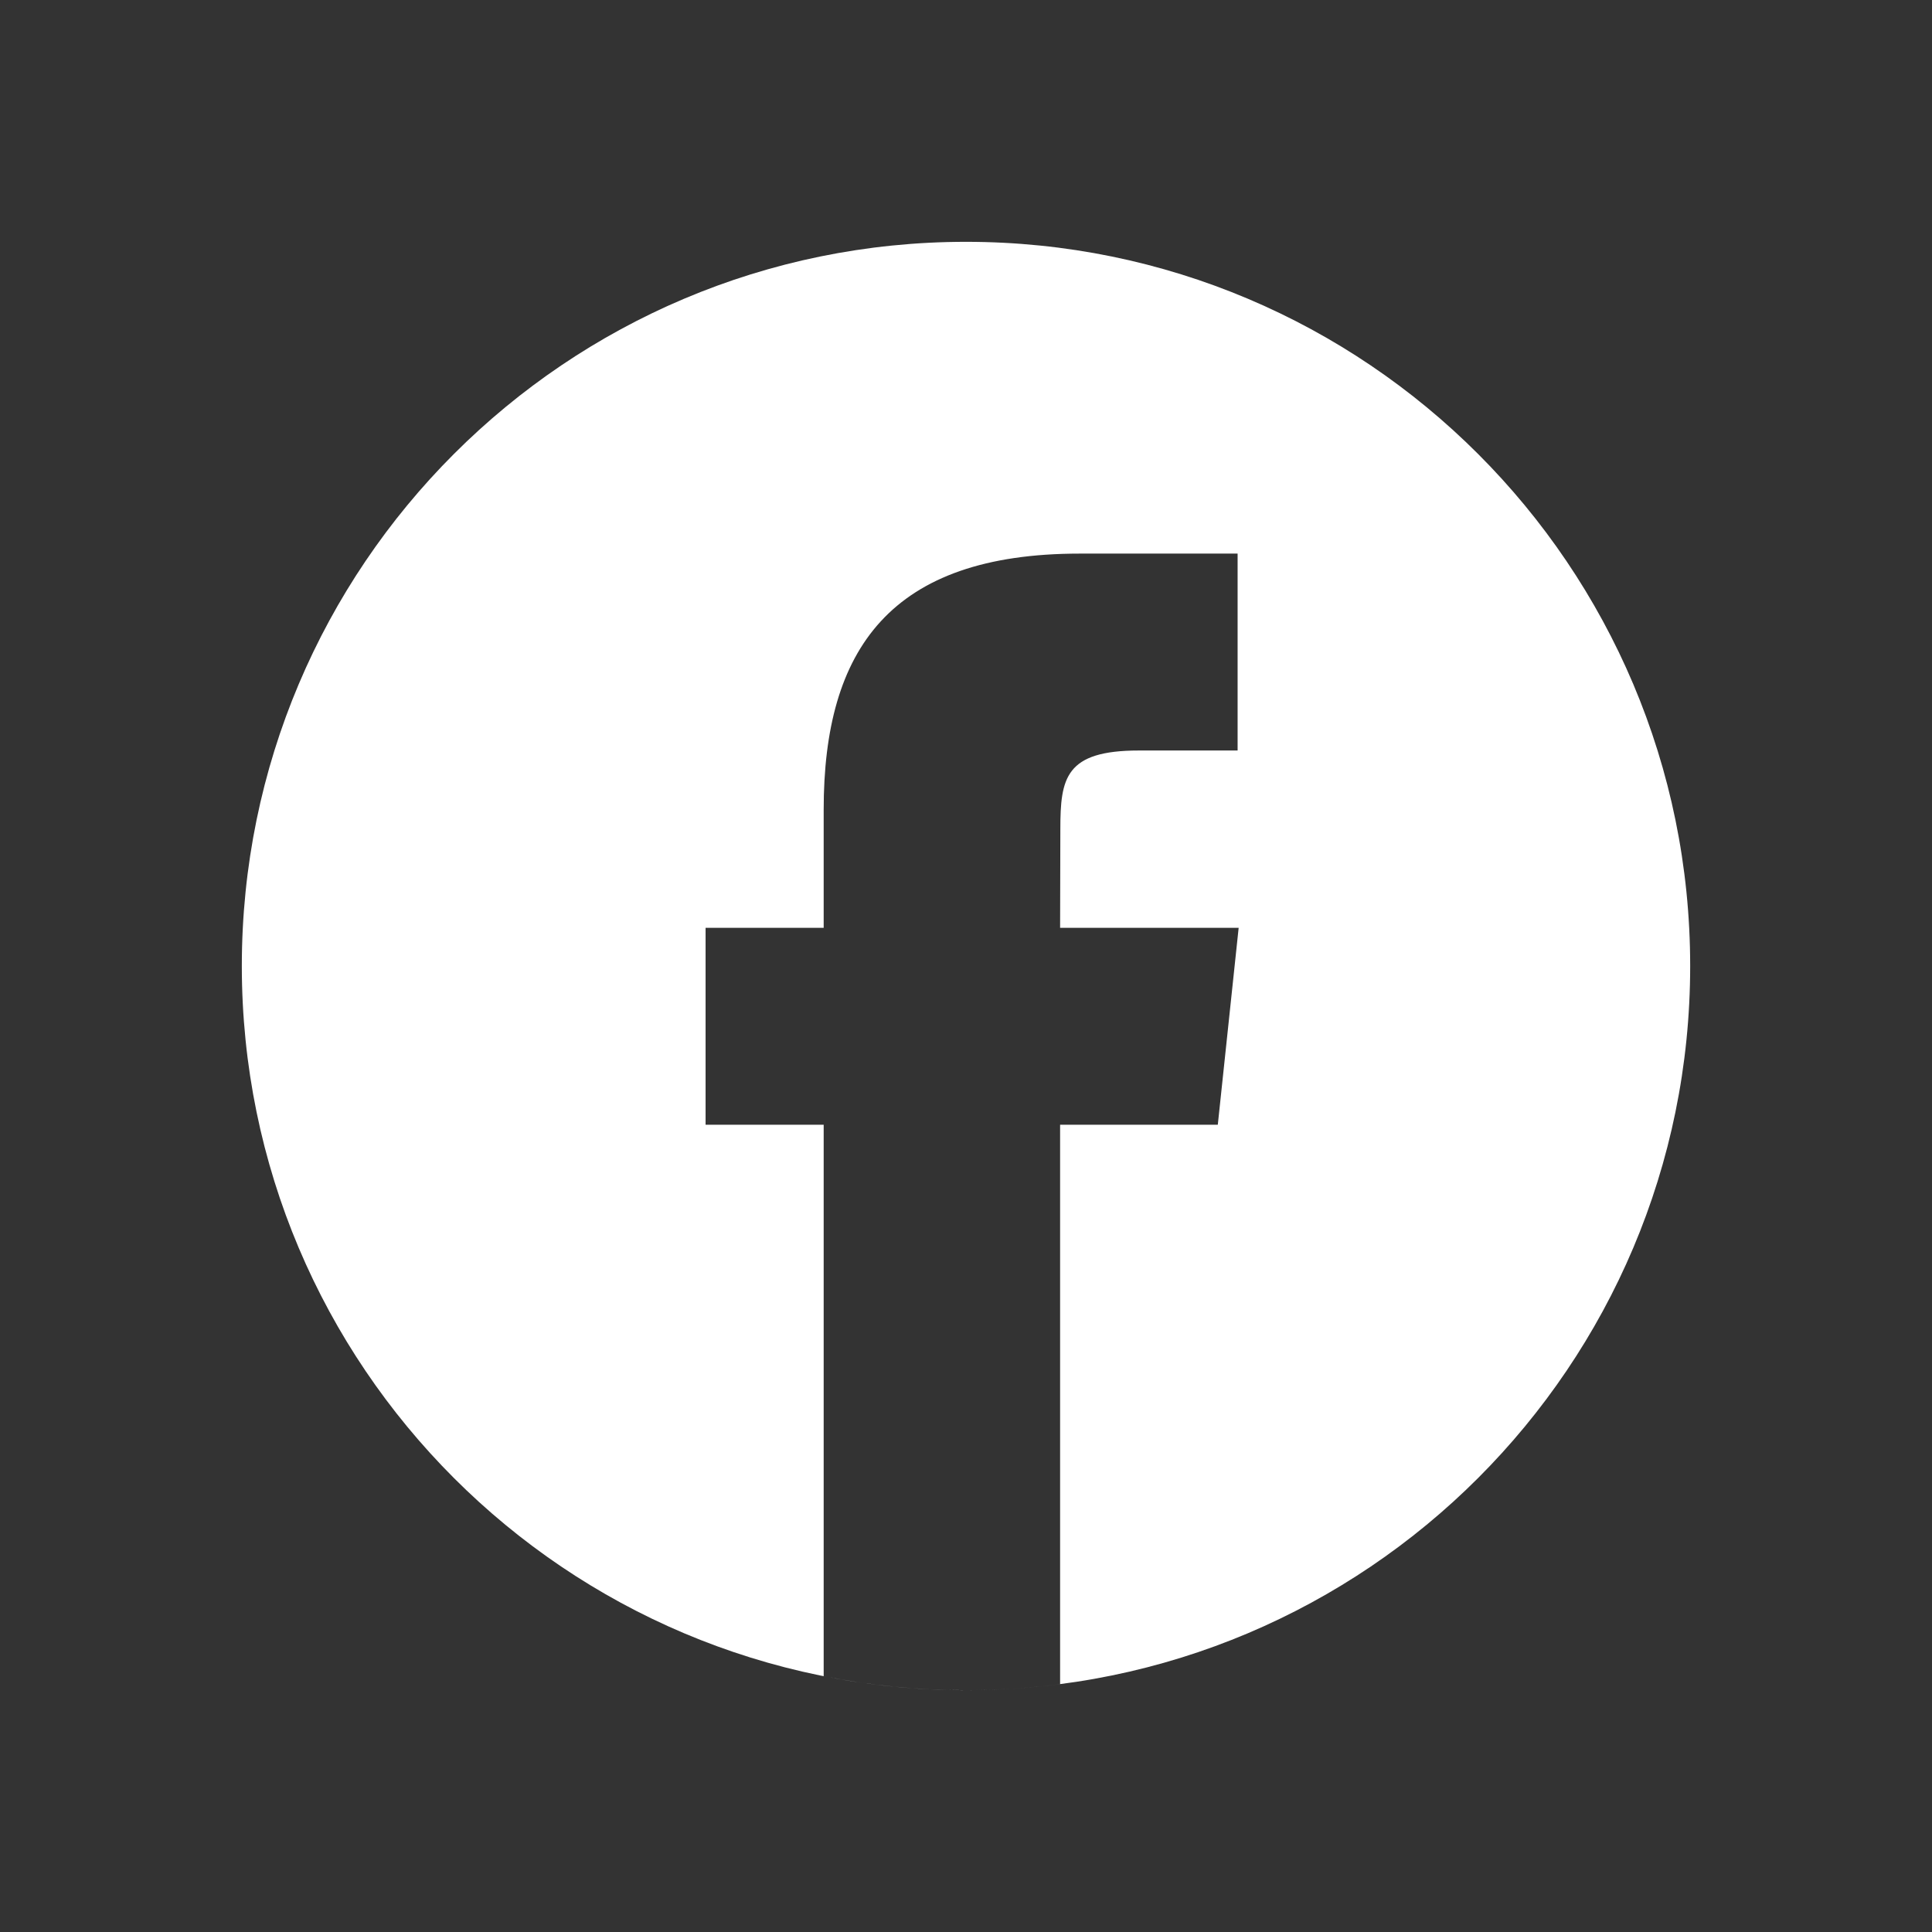 <svg width="24" height="24" viewBox="0 0 24 24" fill="none" xmlns="http://www.w3.org/2000/svg">
<rect x="0" y="0" width="24" height="24" fill="#333333" stroke="none"/>
<g clip-path="url(#clip0_647_19304)">
<path fill-rule="evenodd" clip-rule="evenodd" d="M20.996 12C20.996 7.032 16.968 3.004 12 3.004C7.032 3.004 3.004 7.032 3.004 12C3.004 16.968 7.032 20.996 12 20.996C16.968 20.996 20.996 16.968 20.996 12ZM13.169 13.972V20.921C12.781 20.971 12.391 20.996 12 20.996C11.395 20.996 10.804 20.936 10.232 20.822V13.972H8.765V11.526H10.232V10.058C10.232 8.063 11.061 6.877 13.414 6.877H15.374V9.323H14.149C13.233 9.323 13.172 9.664 13.172 10.302L13.169 11.526H15.387L15.128 13.972H13.169Z" fill="white"/>
</g>
<defs>
<clipPath id="clip0_647_19304">
<rect width="18" height="18" fill="white" transform="translate(3 3)"/>
</clipPath>
</defs>
</svg>
